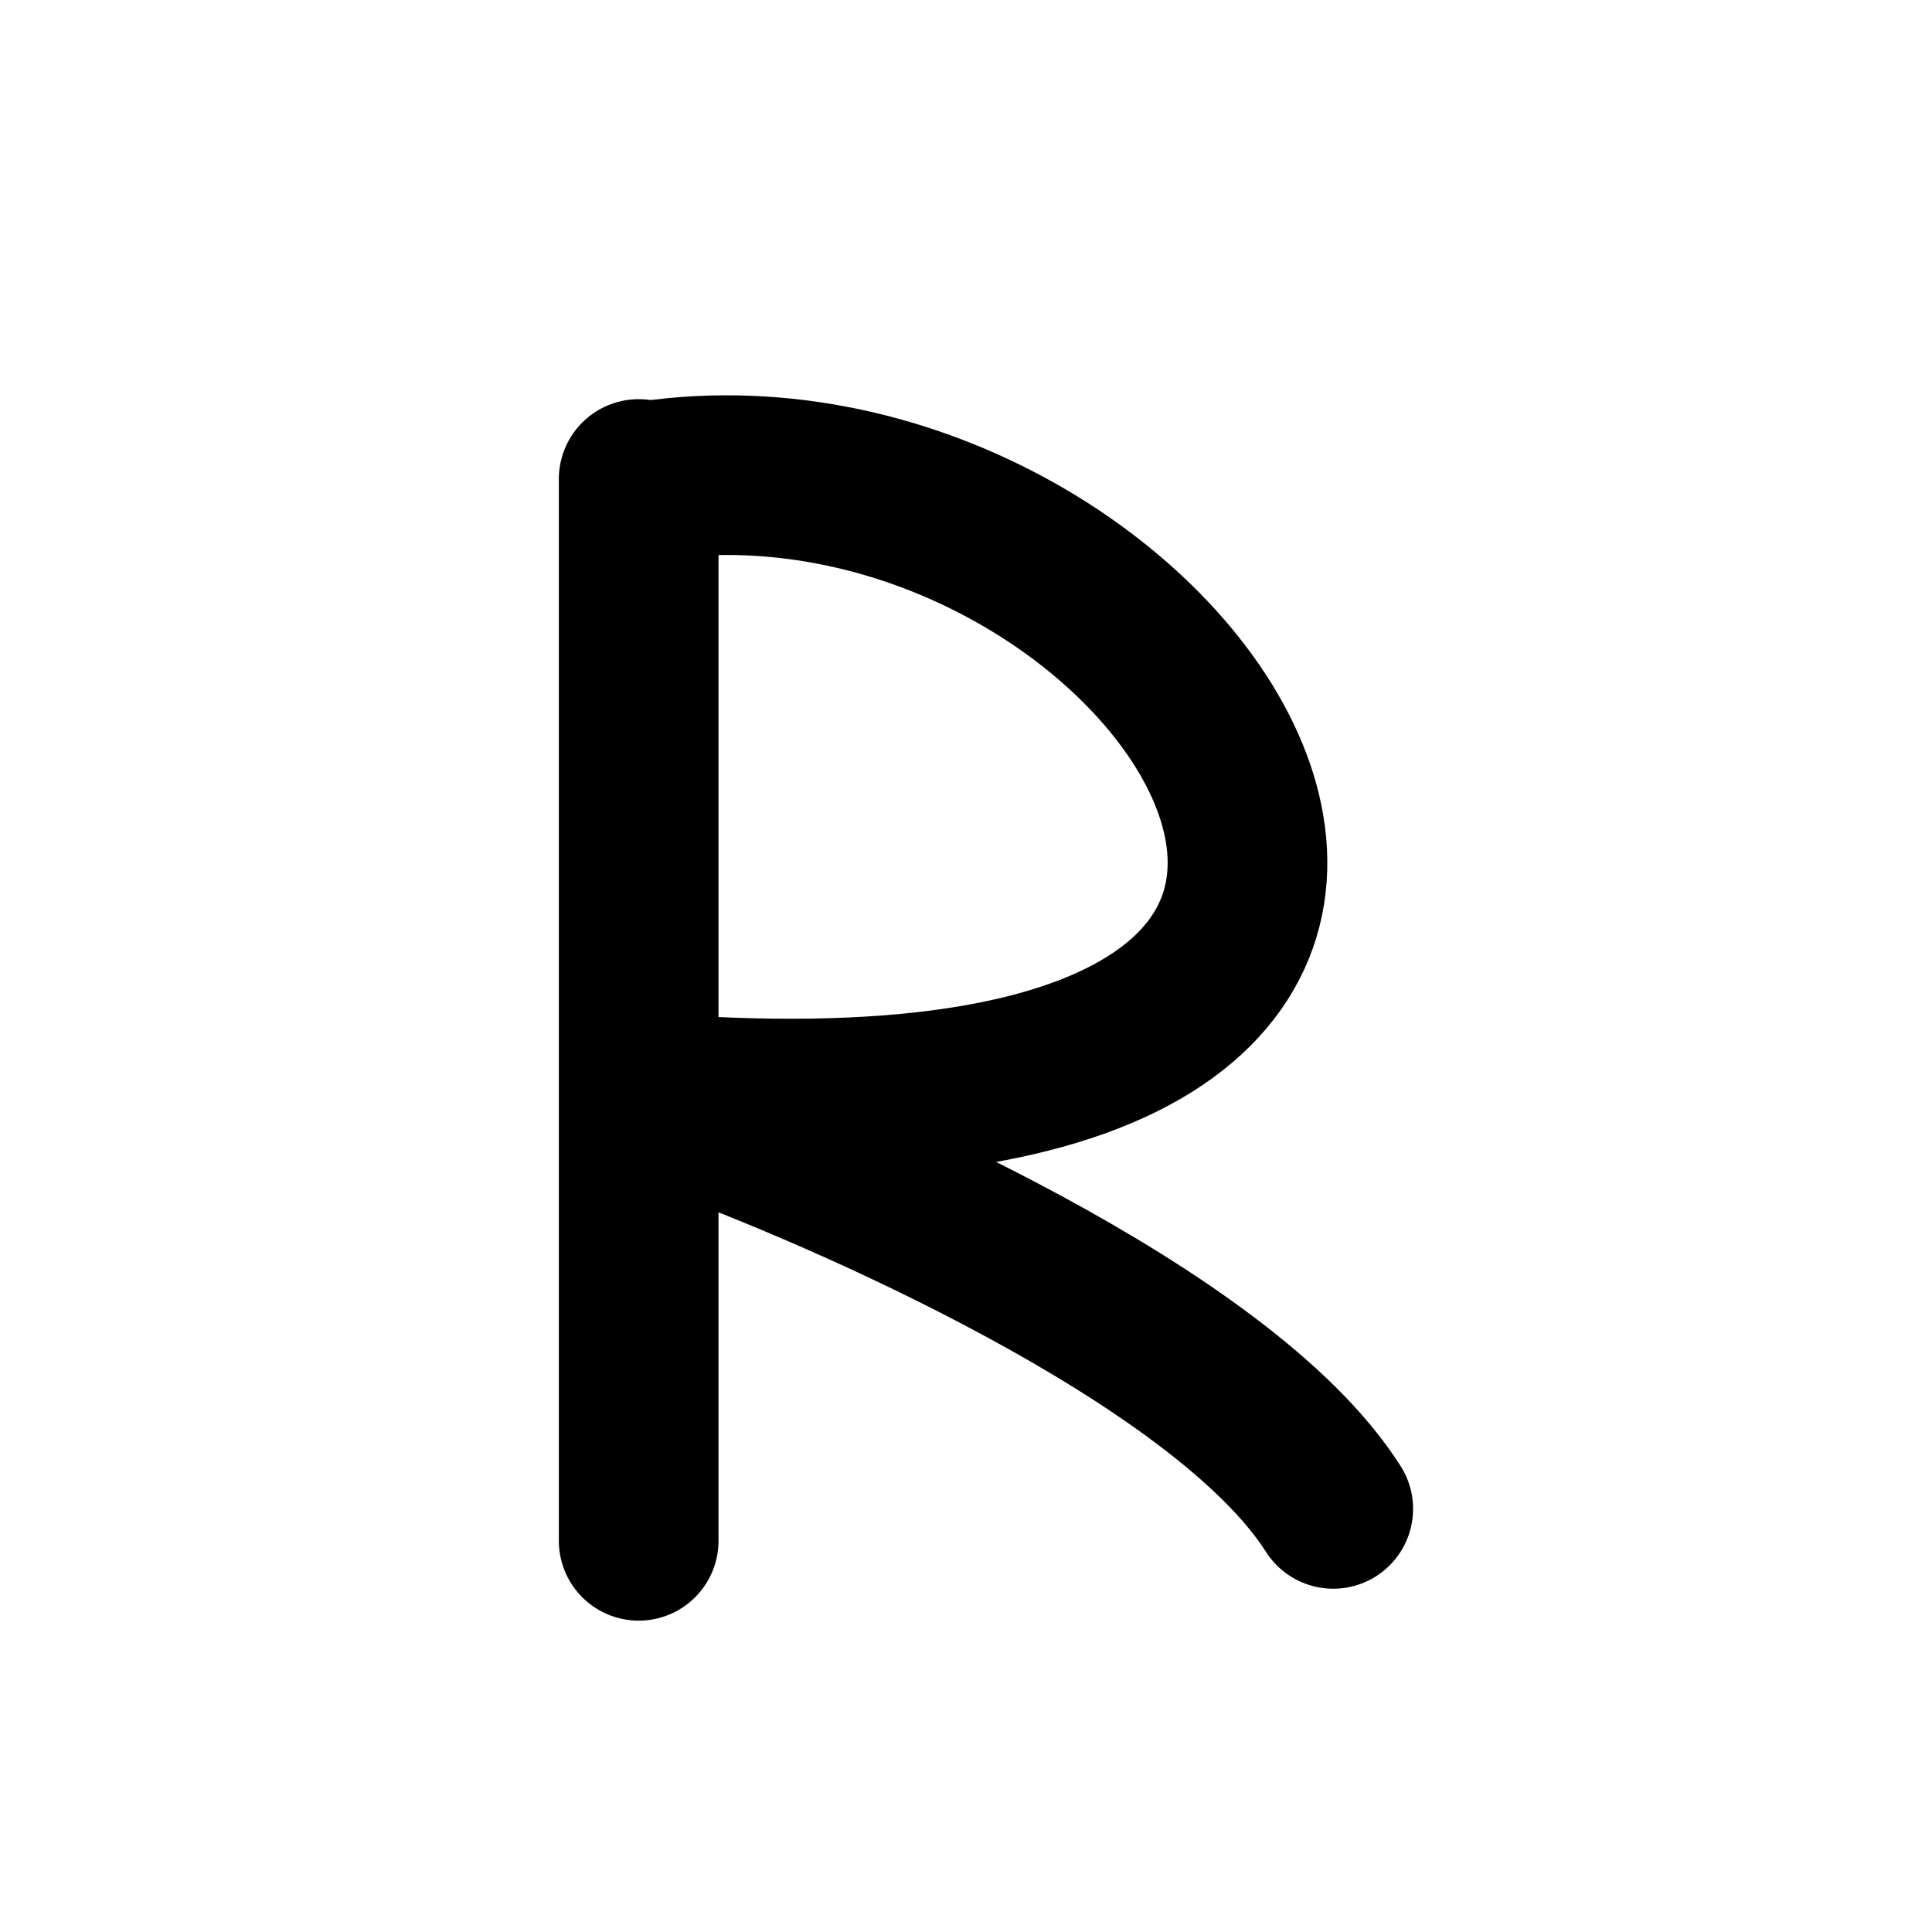 <svg width="121" height="121" viewBox="0 0 121 121" fill="none" xmlns="http://www.w3.org/2000/svg">
<path d="M40 30V96.5" stroke="black" stroke-width="10" stroke-linecap="round"/>
<path d="M41.5 30C74.5 26 104 73 41.5 68.5" stroke="black" stroke-width="10" stroke-linecap="round"/>
<path d="M43.5 70C52.167 73.167 76.5 83.5 83.5 94.5" stroke="black" stroke-width="10" stroke-linecap="round"/>
</svg>
